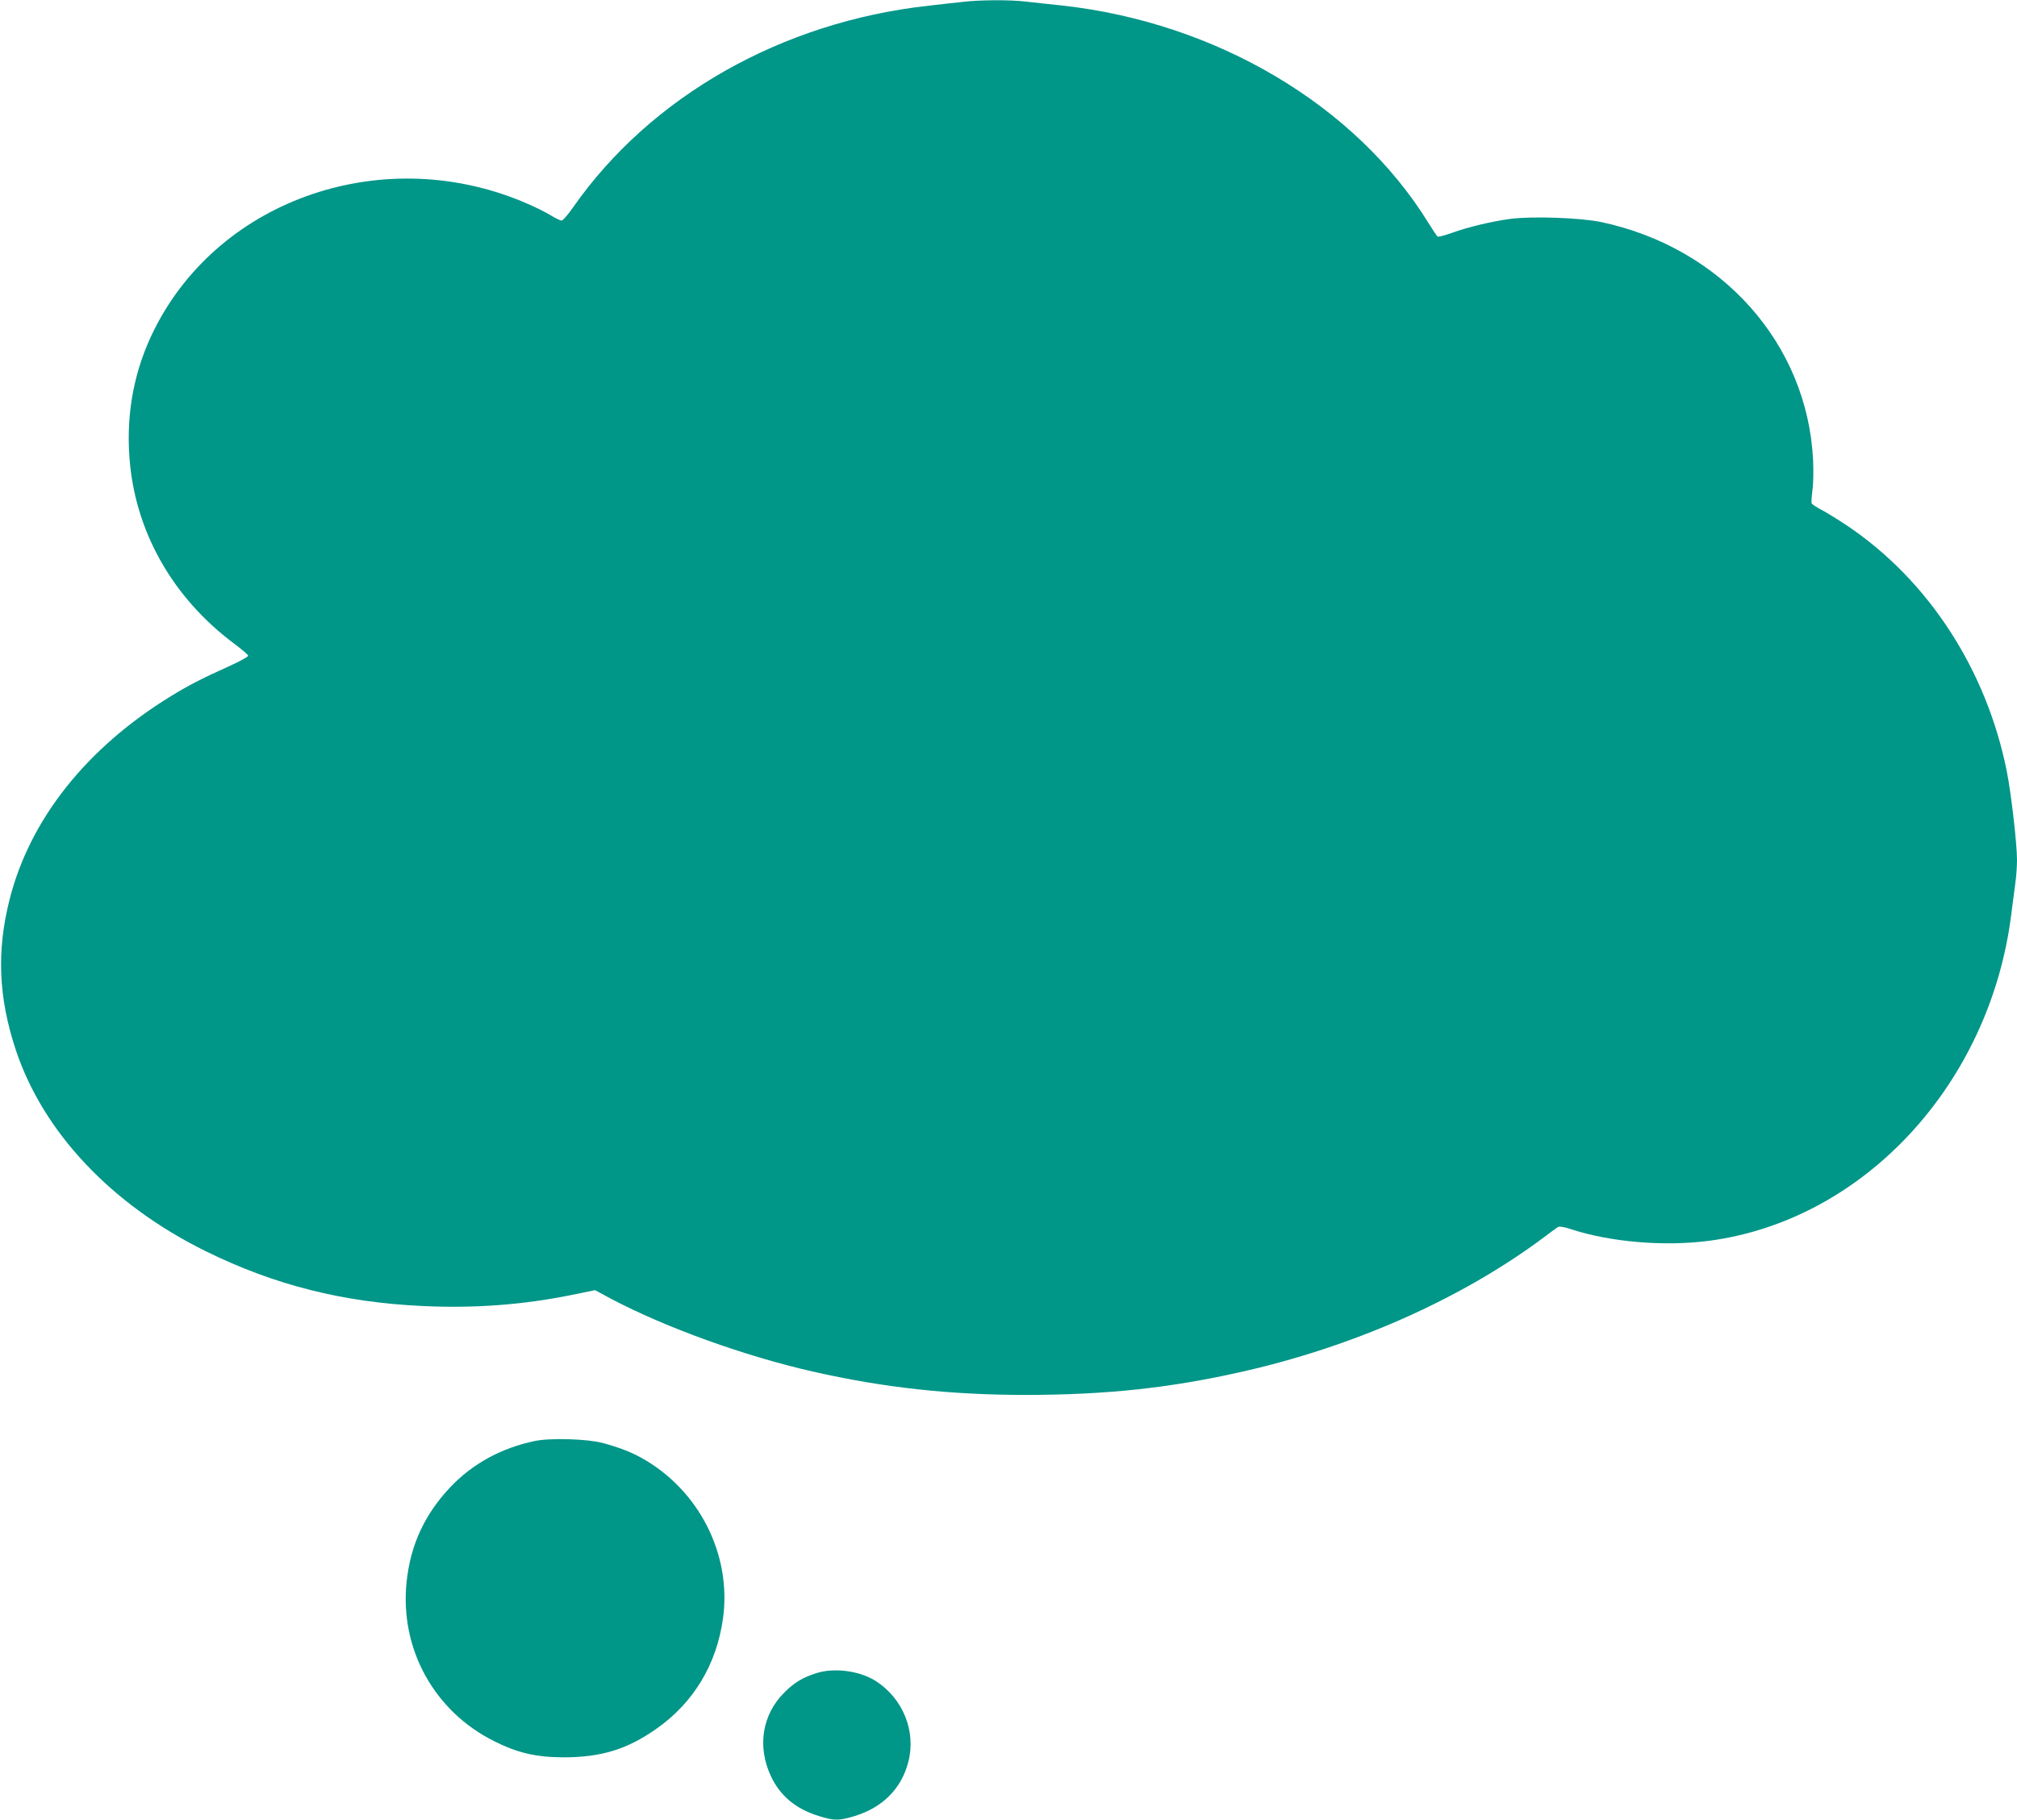 <?xml version="1.0" standalone="no"?>
<!DOCTYPE svg PUBLIC "-//W3C//DTD SVG 20010904//EN"
 "http://www.w3.org/TR/2001/REC-SVG-20010904/DTD/svg10.dtd">
<svg version="1.0" xmlns="http://www.w3.org/2000/svg"
 width="1280pt" height="1155pt" viewBox="0 0 1280 1155"
 preserveAspectRatio="xMidYMid meet">
<g transform="translate(0,1155) scale(0.1,-0.1)"
fill="#009688" stroke="none">
<path d="M6110 11538 c-41 -4 -138 -15 -215 -24 -932 -102 -1765 -574 -2259
-1281 -32 -46 -64 -83 -72 -83 -7 0 -37 14 -65 31 -27 17 -94 51 -147 74 -899
395 -1952 42 -2372 -795 -126 -250 -179 -522 -159 -807 32 -470 272 -896 669
-1191 47 -35 85 -68 85 -74 0 -6 -56 -37 -125 -68 -165 -74 -256 -121 -365
-188 -536 -329 -895 -781 -1024 -1290 -83 -327 -71 -622 39 -955 174 -523 607
-982 1204 -1277 438 -216 873 -326 1384 -349 323 -15 631 8 937 70 l151 31
104 -56 c348 -183 845 -362 1275 -460 453 -103 874 -149 1360 -149 503 1 899
43 1348 143 722 160 1413 467 1937 859 41 31 80 60 88 64 7 5 39 0 75 -12 253
-84 597 -113 881 -76 984 129 1786 996 1920 2075 9 69 21 159 26 200 6 41 10
106 10 143 0 101 -37 423 -65 563 -129 644 -497 1211 -1013 1558 -59 39 -133
85 -164 101 -32 17 -59 35 -61 40 -3 6 0 44 5 85 6 41 7 127 4 191 -37 738
-580 1348 -1346 1510 -131 27 -434 38 -574 20 -119 -16 -271 -52 -372 -89 -45
-16 -86 -27 -91 -23 -5 3 -31 42 -58 86 -460 746 -1346 1272 -2325 1380 -80 8
-184 20 -231 25 -101 12 -293 11 -399 -2z"/>
<path d="M3396 2405 c-213 -44 -395 -143 -537 -292 -164 -173 -255 -369 -279
-606 -43 -422 175 -817 555 -1007 149 -75 265 -102 440 -103 240 0 407 51 593
183 234 165 379 406 420 697 57 406 -152 818 -518 1021 -64 36 -147 68 -245
94 -95 26 -333 33 -429 13z"/>
<path d="M5180 931 c-88 -28 -140 -60 -202 -122 -142 -141 -174 -345 -85 -533
59 -125 158 -207 305 -252 97 -30 126 -30 228 1 175 54 295 174 338 342 51
194 -33 403 -206 514 -101 65 -264 87 -378 50z"/>
</g>
</svg>
